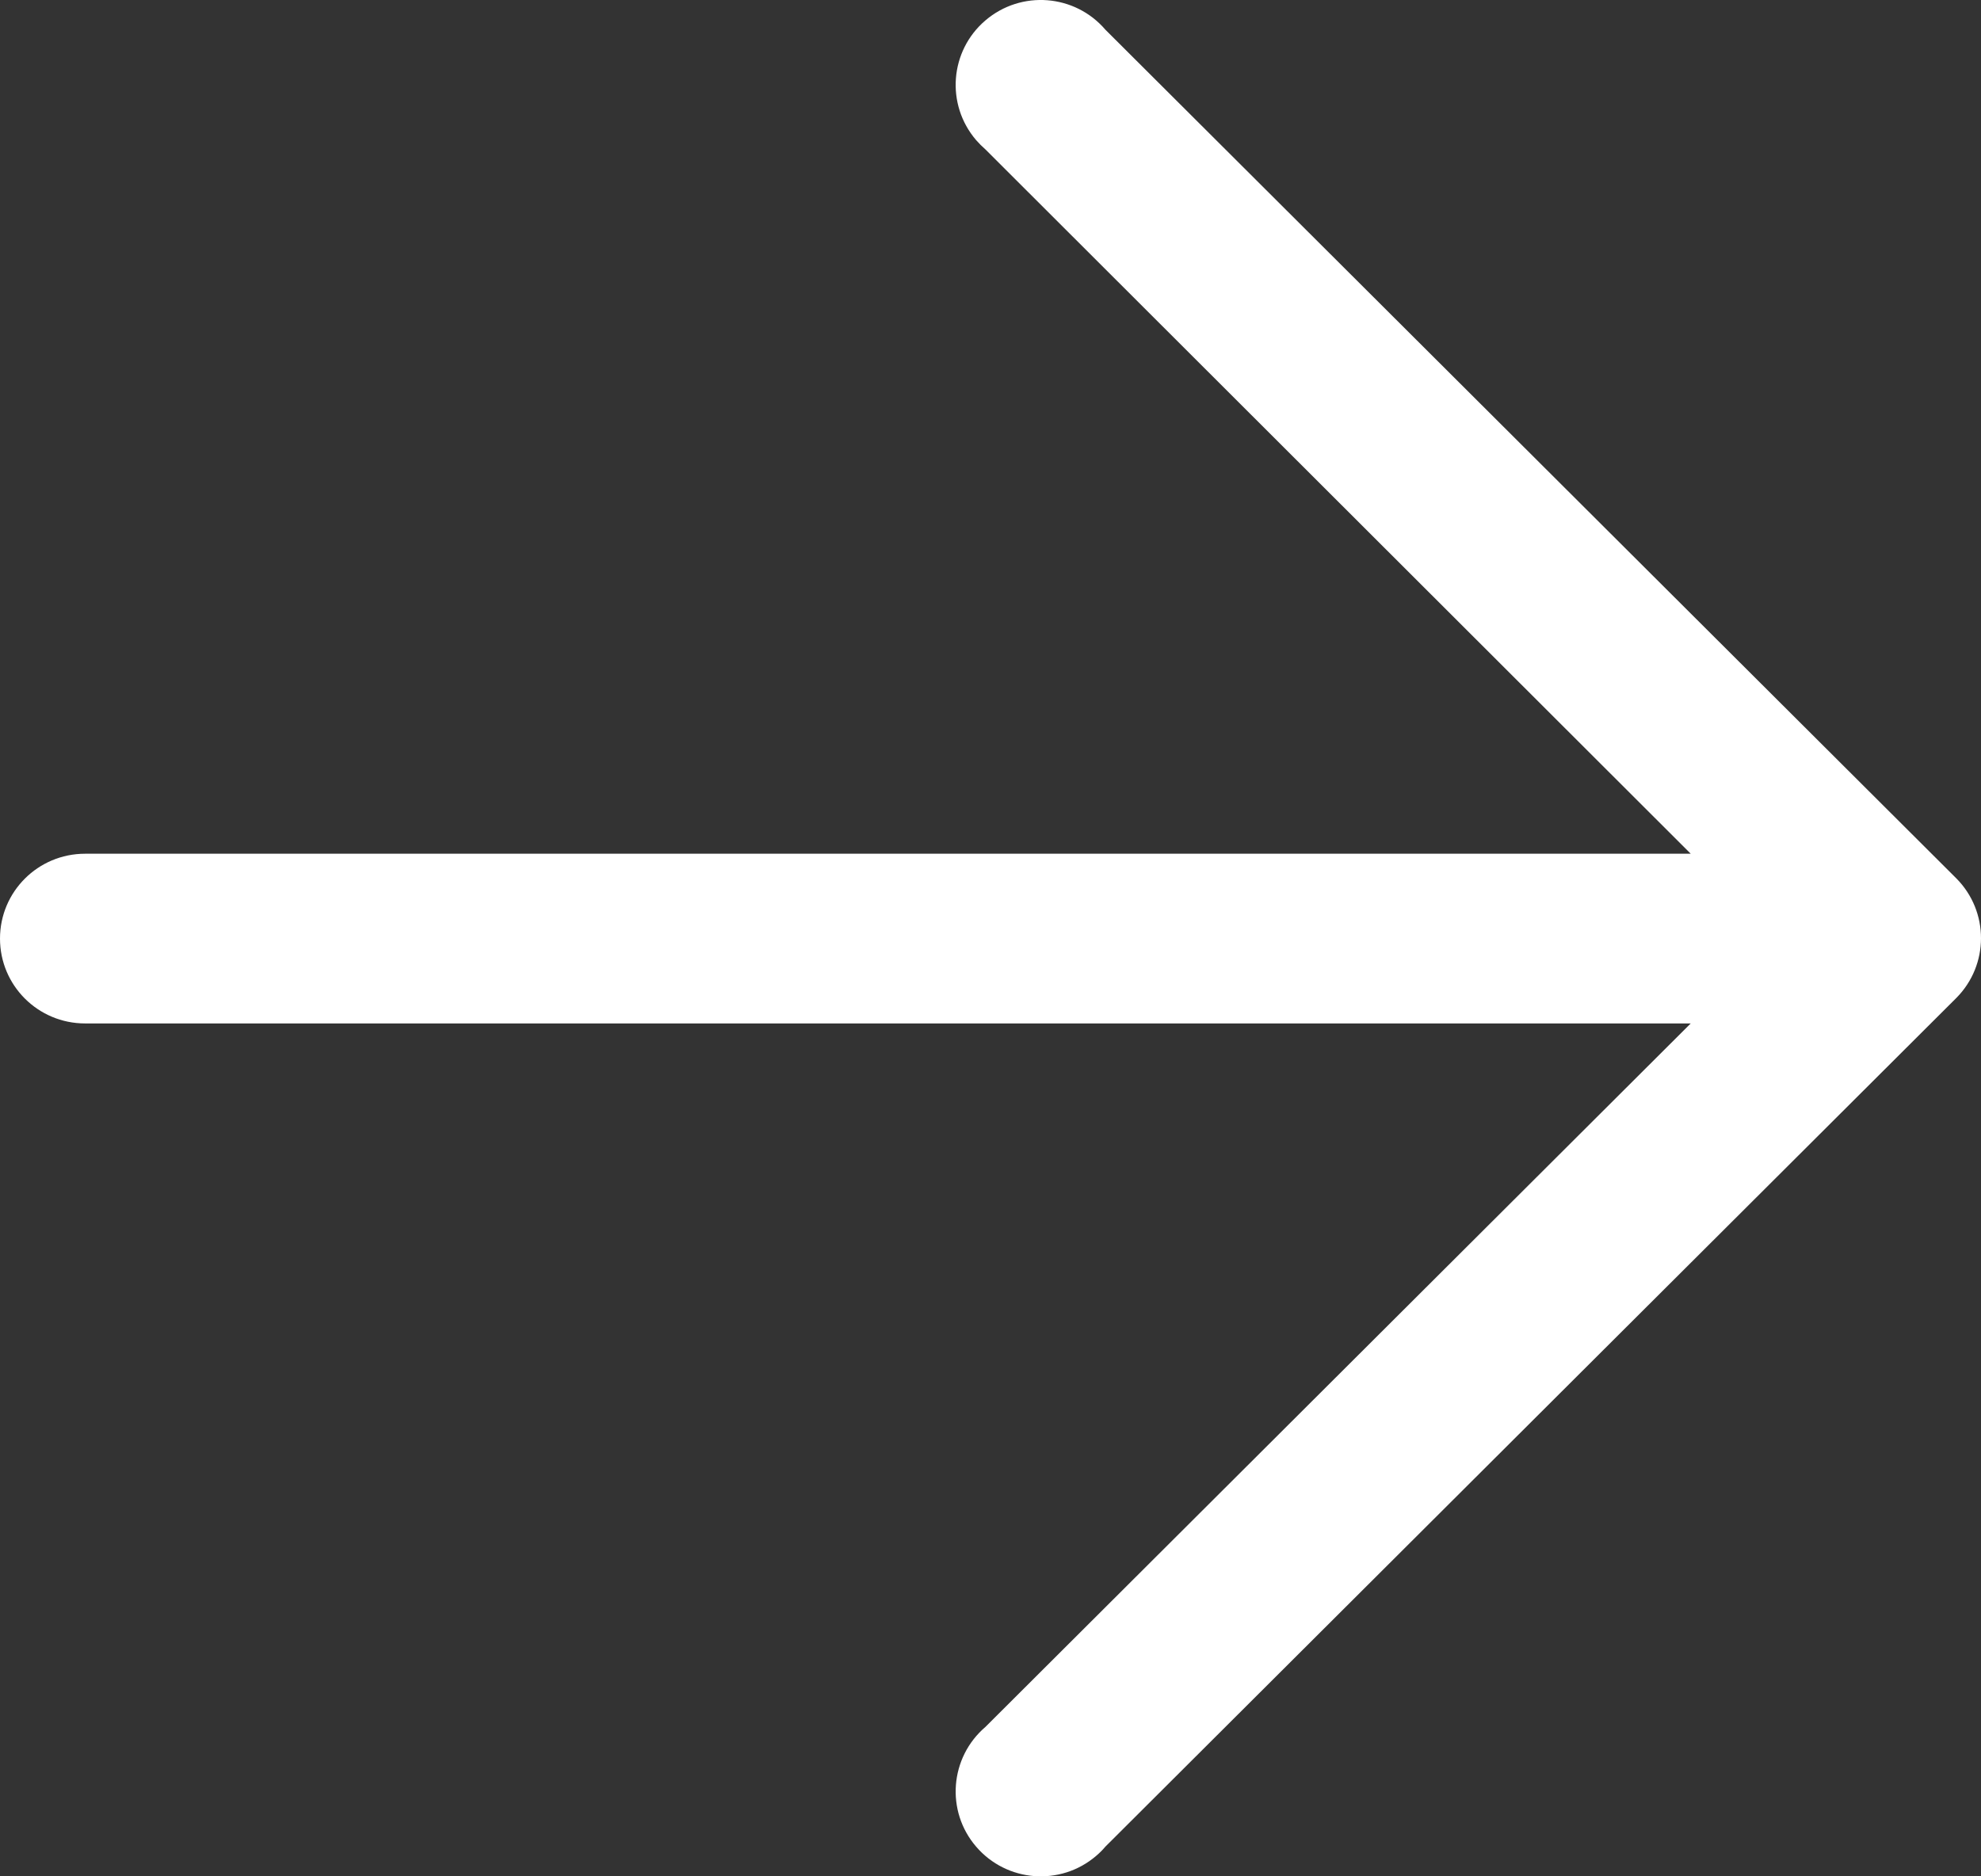 <svg width="19" height="18" viewBox="0 0 19 18" fill="none" xmlns="http://www.w3.org/2000/svg">
<rect x="0" y="0" width="19" height="18" fill="#333333" stroke="none"/>
<path d="M18.763 8.426L10.602 0.285C10.309 -0.057 9.794 -0.097 9.451 0.196C9.109 0.488 9.069 1.002 9.362 1.344C9.39 1.376 9.419 1.405 9.451 1.433L16.216 8.19L0.816 8.19C0.365 8.19 0 8.554 0 9.004C0 9.454 0.365 9.818 0.816 9.818L16.216 9.818L9.451 16.567C9.109 16.86 9.069 17.374 9.362 17.715C9.655 18.057 10.171 18.097 10.513 17.804C10.545 17.777 10.575 17.747 10.602 17.715L18.763 9.574C19.079 9.256 19.079 8.744 18.763 8.426Z" fill="white"/>
</svg>
